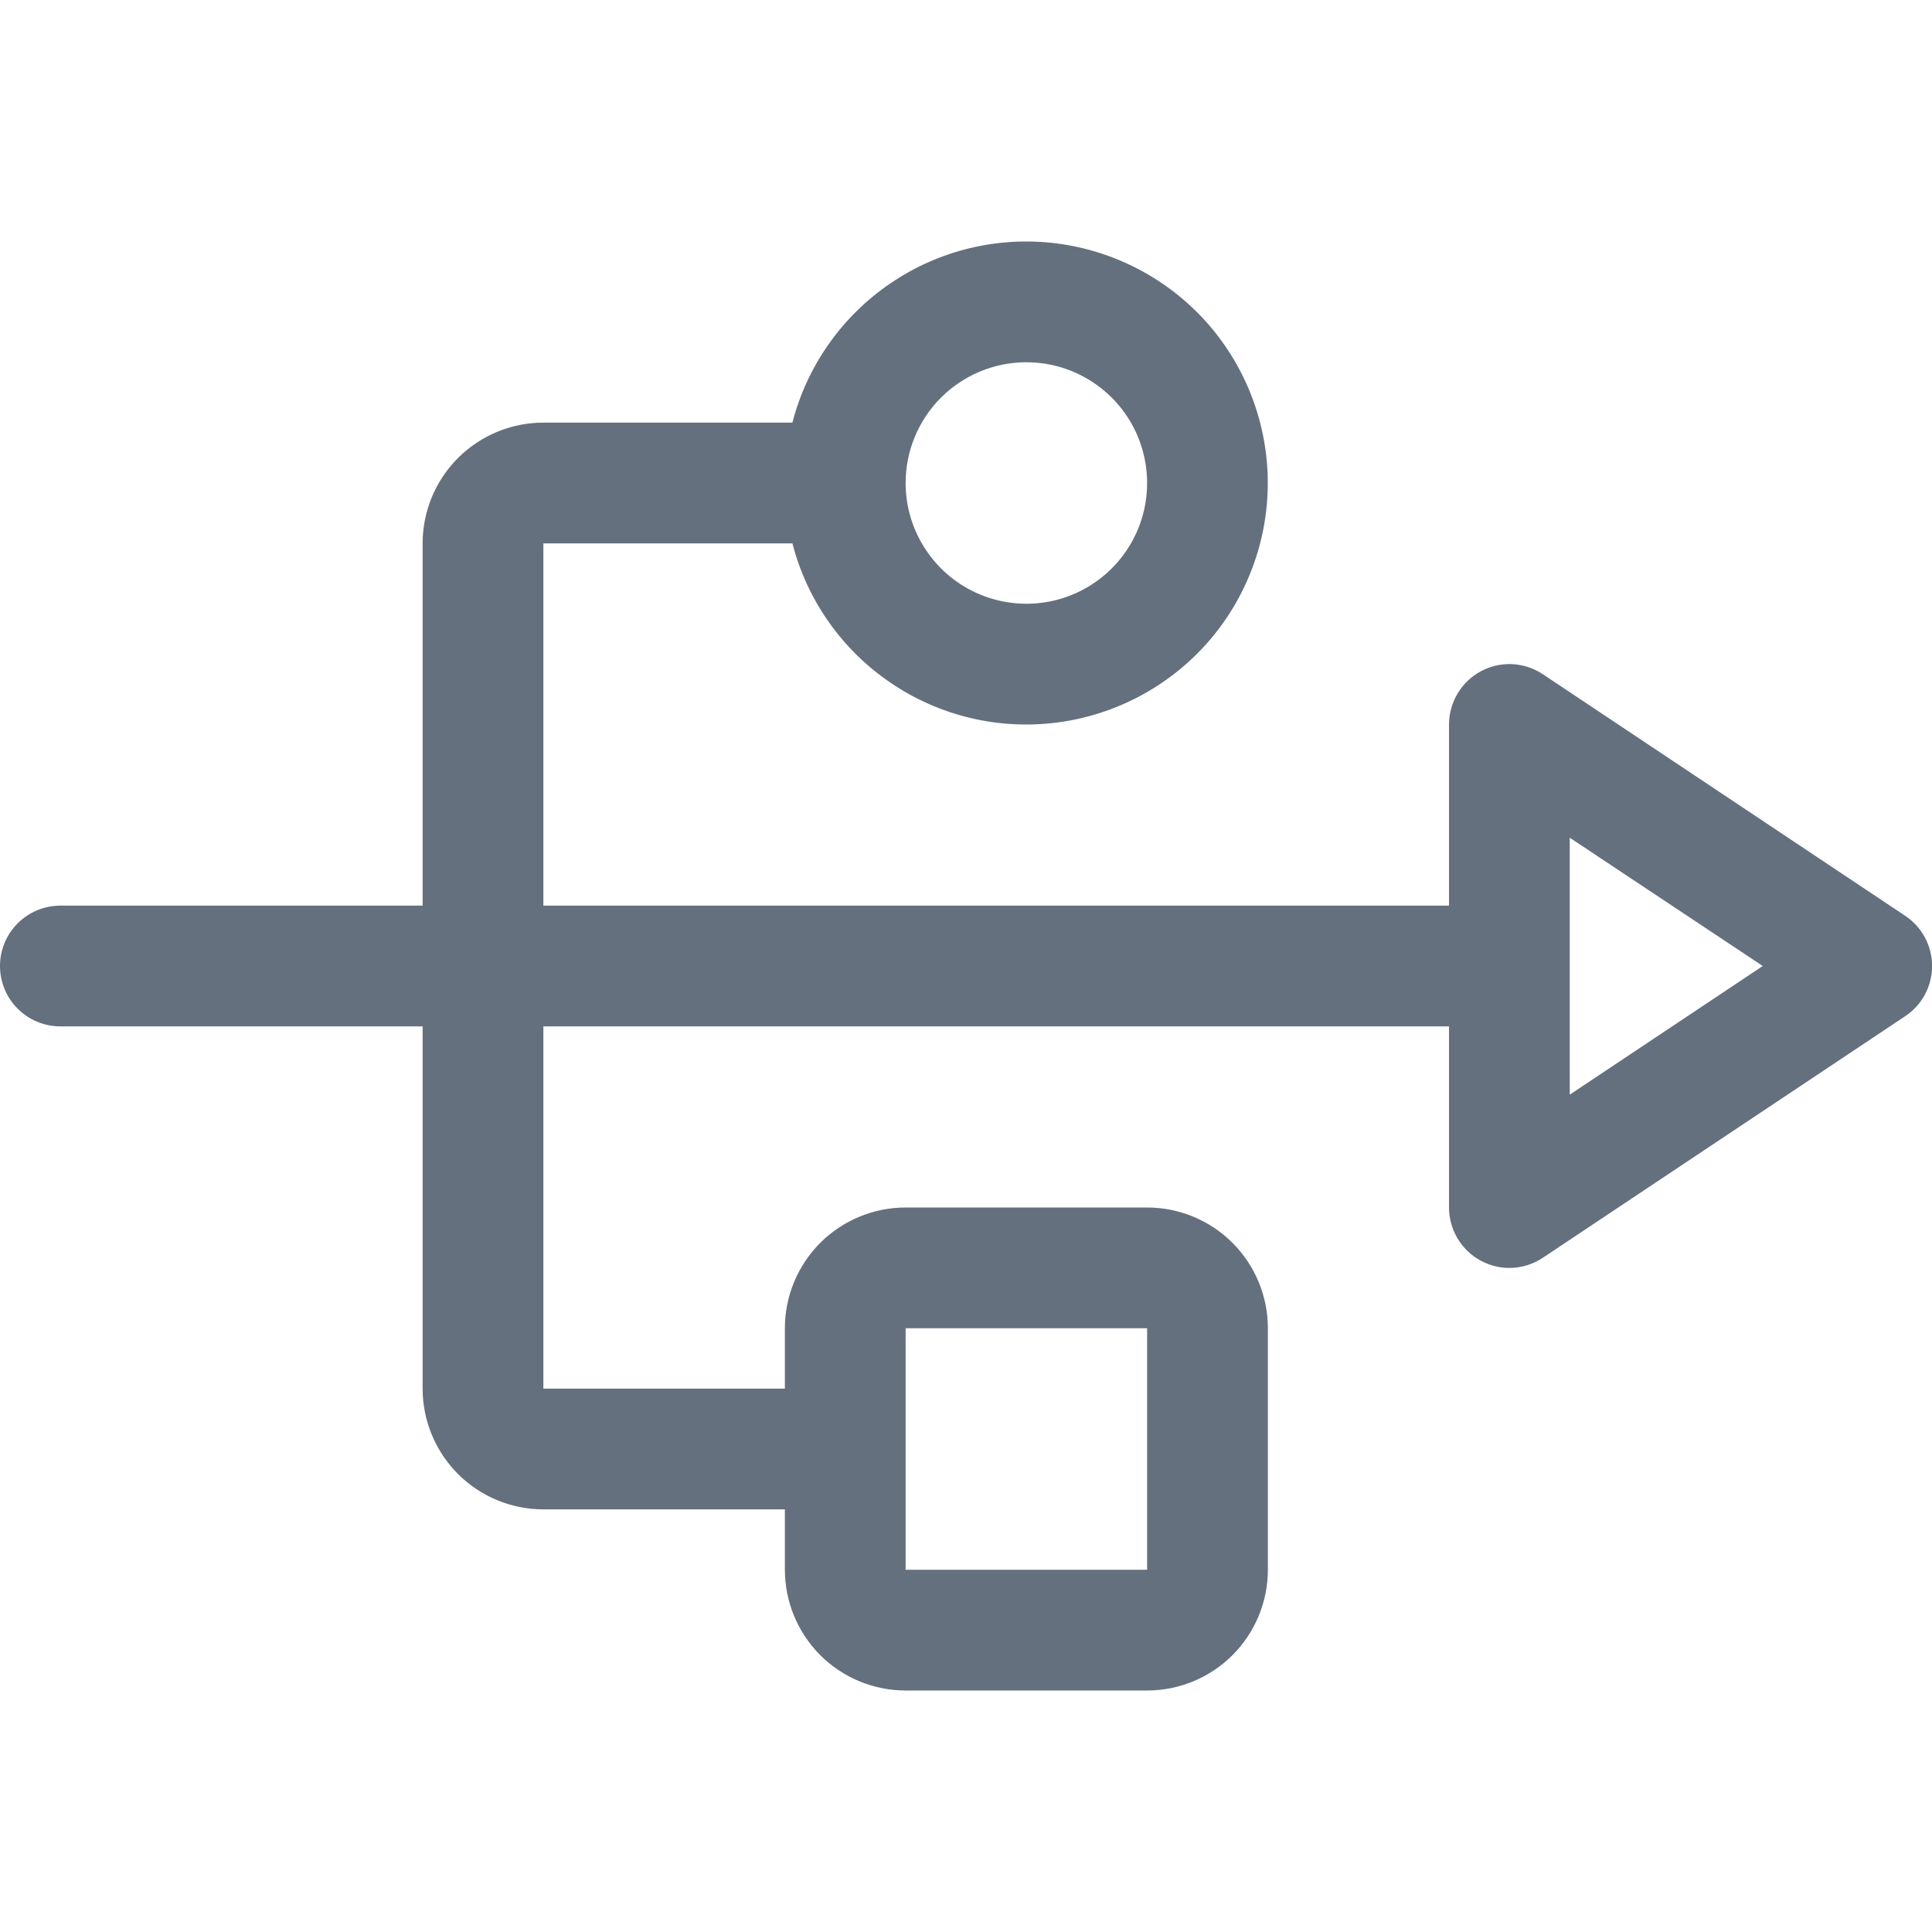 <svg width="20" height="20" viewBox="0 0 20 20" fill="none" xmlns="http://www.w3.org/2000/svg">
<path d="M19.722 9.48L15.972 6.98C15.878 6.917 15.768 6.881 15.655 6.875C15.542 6.87 15.43 6.895 15.33 6.949C15.23 7.002 15.147 7.082 15.089 7.179C15.031 7.276 15 7.387 15 7.5V9.375H5.625V5.625H8.203C8.355 6.214 8.717 6.728 9.221 7.069C9.724 7.411 10.335 7.557 10.939 7.48C11.542 7.403 12.097 7.109 12.5 6.653C12.902 6.196 13.124 5.608 13.124 5C13.124 4.392 12.902 3.804 12.5 3.347C12.097 2.891 11.542 2.597 10.939 2.52C10.335 2.443 9.724 2.589 9.221 2.931C8.717 3.272 8.355 3.786 8.203 4.375H5.625C5.293 4.375 4.976 4.507 4.741 4.741C4.507 4.976 4.375 5.293 4.375 5.625V9.375H0.625C0.459 9.375 0.3 9.441 0.183 9.558C0.066 9.675 0 9.834 0 10C0 10.166 0.066 10.325 0.183 10.442C0.3 10.559 0.459 10.625 0.625 10.625H4.375V14.375C4.375 14.707 4.507 15.024 4.741 15.259C4.976 15.493 5.293 15.625 5.625 15.625H8.125V16.25C8.125 16.581 8.257 16.899 8.491 17.134C8.726 17.368 9.043 17.5 9.375 17.5H11.875C12.207 17.5 12.524 17.368 12.759 17.134C12.993 16.899 13.125 16.581 13.125 16.25V13.75C13.125 13.418 12.993 13.101 12.759 12.866C12.524 12.632 12.207 12.5 11.875 12.5H9.375C9.043 12.5 8.726 12.632 8.491 12.866C8.257 13.101 8.125 13.418 8.125 13.75V14.375H5.625V10.625H15V12.5C15 12.613 15.031 12.724 15.089 12.821C15.147 12.918 15.23 12.998 15.33 13.051C15.43 13.105 15.542 13.13 15.655 13.125C15.768 13.119 15.878 13.083 15.972 13.02L19.722 10.52C19.808 10.463 19.878 10.386 19.927 10.295C19.975 10.204 20.001 10.103 20.001 10C20.001 9.897 19.975 9.796 19.927 9.705C19.878 9.614 19.808 9.537 19.722 9.48ZM10.625 3.75C10.872 3.75 11.114 3.823 11.319 3.961C11.525 4.098 11.685 4.293 11.78 4.522C11.874 4.75 11.899 5.001 11.851 5.244C11.803 5.486 11.684 5.709 11.509 5.884C11.334 6.059 11.111 6.178 10.869 6.226C10.626 6.274 10.375 6.249 10.147 6.155C9.918 6.06 9.723 5.9 9.586 5.694C9.448 5.489 9.375 5.247 9.375 5C9.375 4.668 9.507 4.351 9.741 4.116C9.976 3.882 10.293 3.75 10.625 3.75ZM9.375 13.75H11.875V16.25H9.375V13.75ZM16.25 11.332V8.672L18.248 10L16.25 11.332Z" fill="#64707D"/>
</svg>
